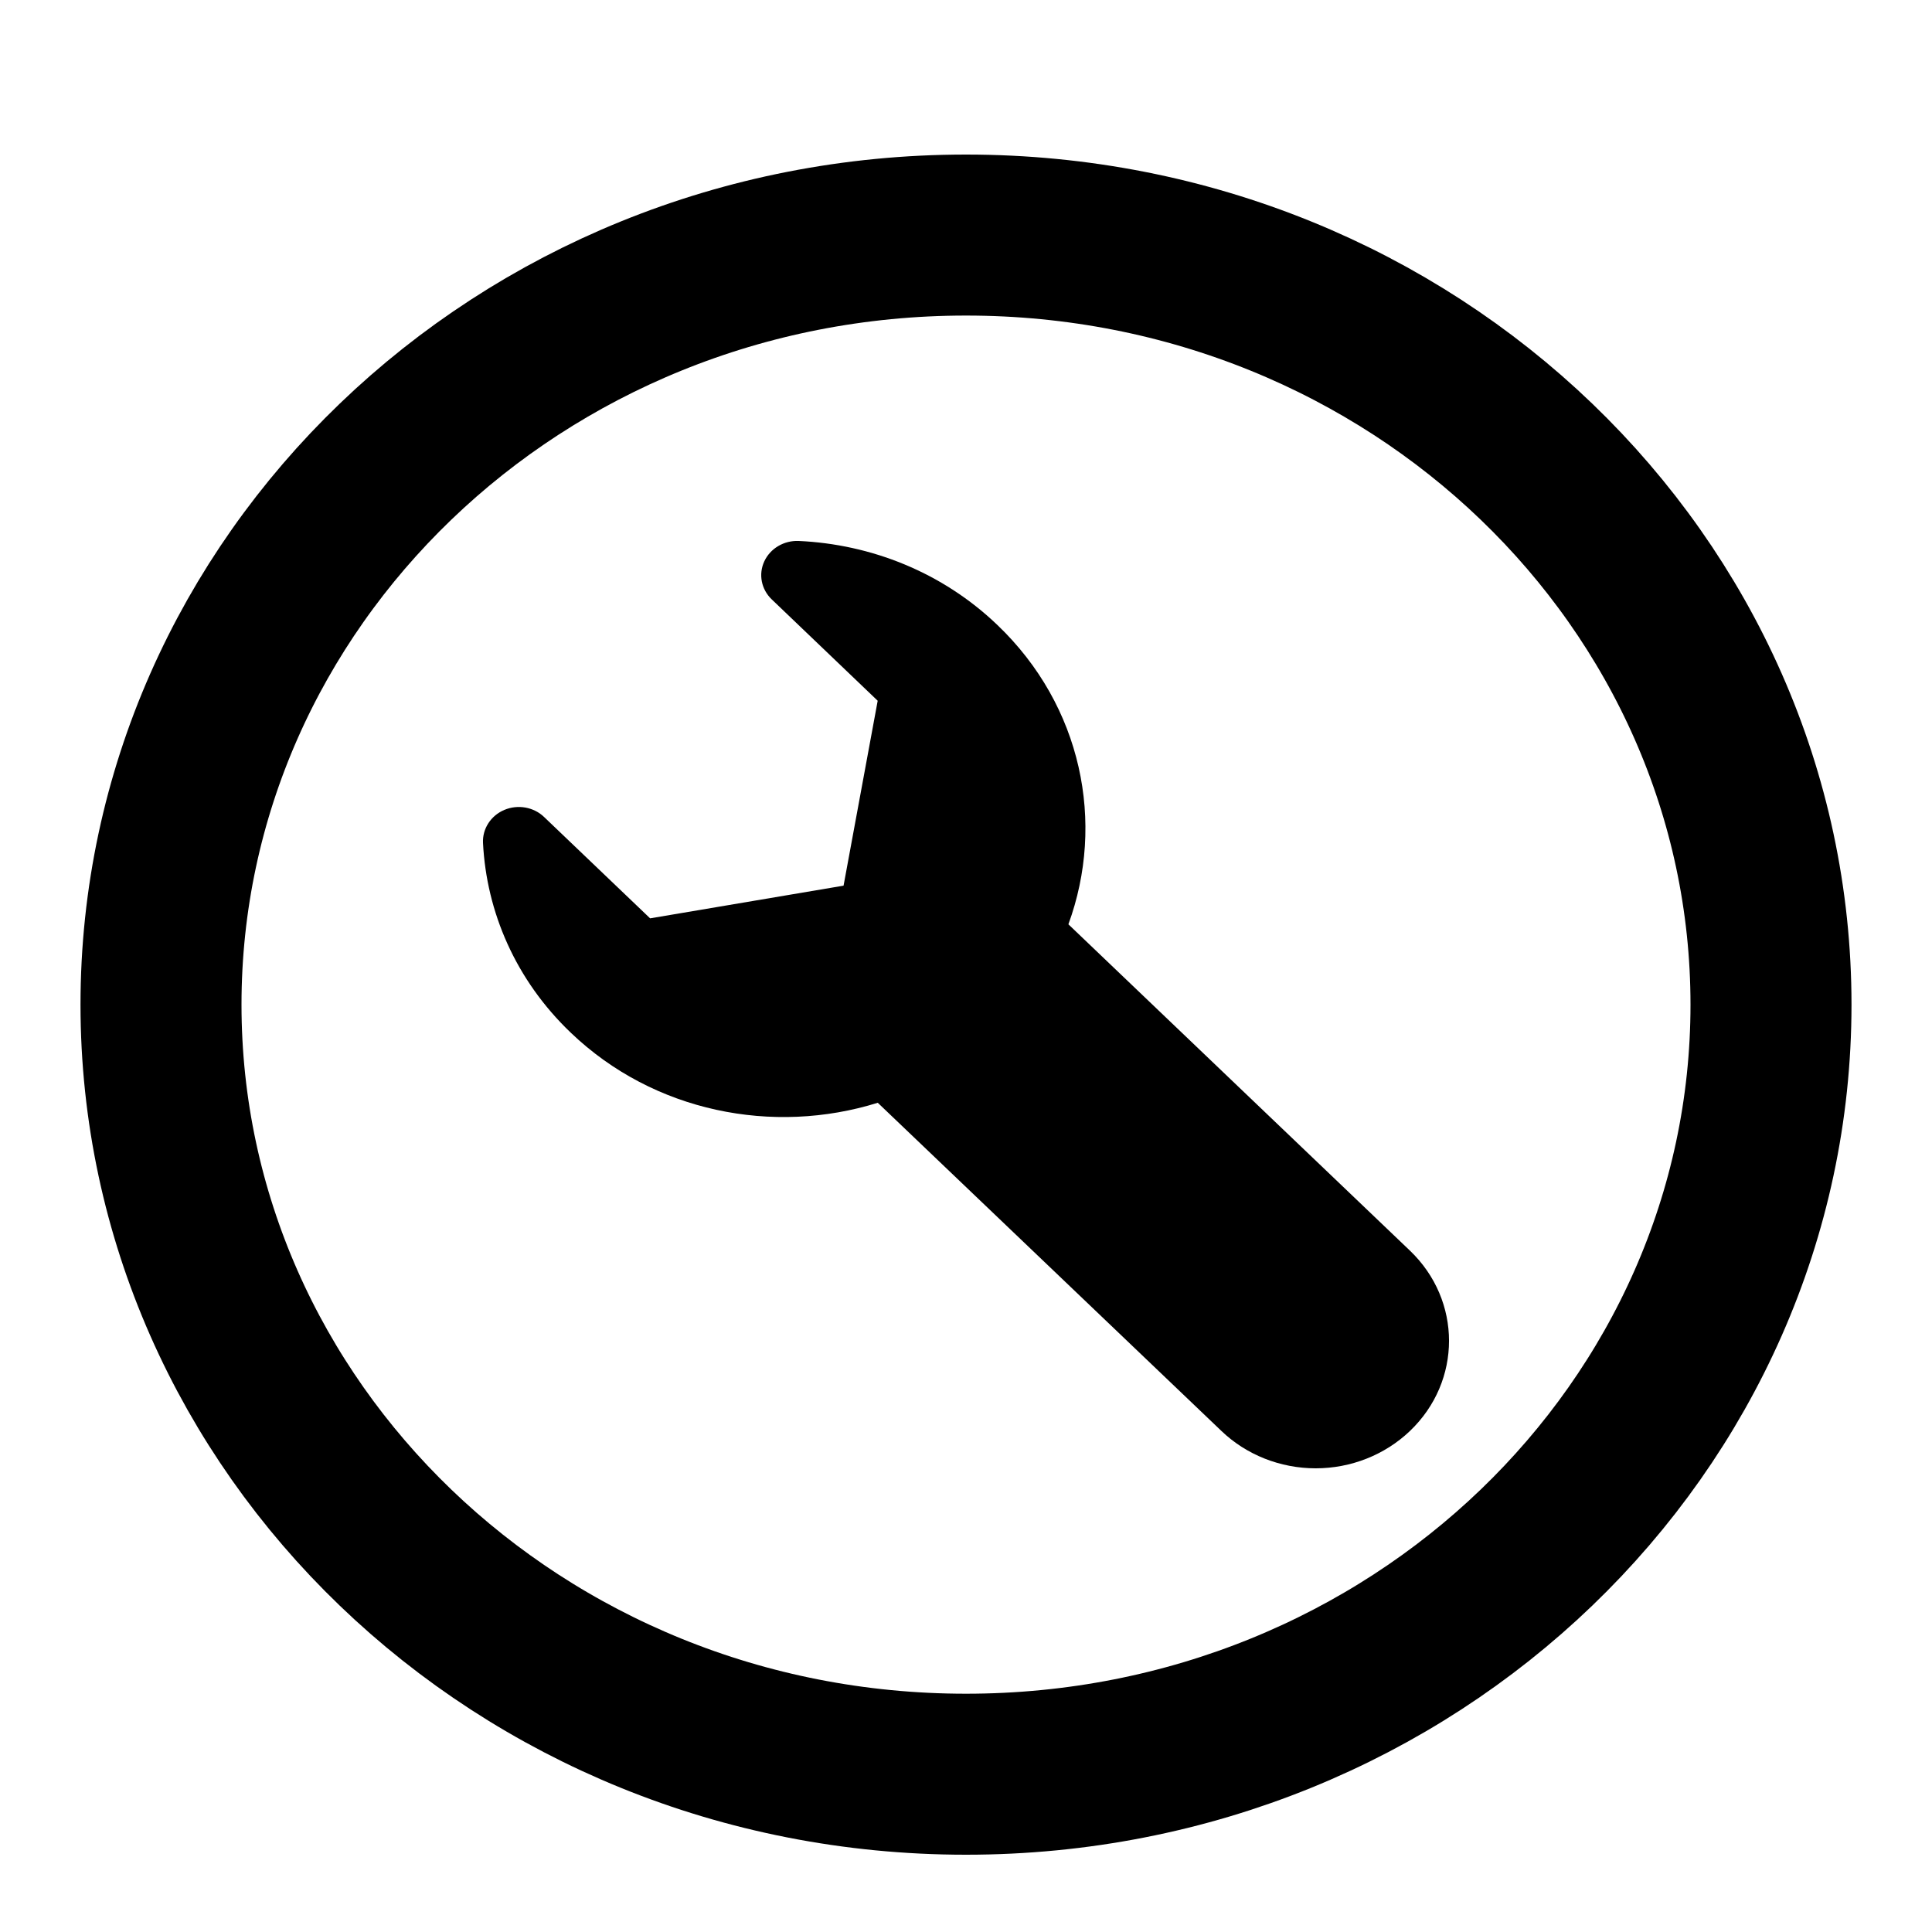 <svg width="24" height="24" viewBox="0 0 24 24" fill="none" xmlns="http://www.w3.org/2000/svg">
<path d="M6.265 10.061C6.433 9.99 6.63 10.025 6.759 10.149L8.076 11.408L10.479 11.002L10.903 8.705L9.587 7.446C9.457 7.322 9.42 7.134 9.494 6.974C9.568 6.813 9.739 6.712 9.922 6.72C10.819 6.761 11.704 7.107 12.389 7.763C13.442 8.769 13.733 10.223 13.272 11.482L17.515 15.536C18.162 16.155 18.162 17.158 17.515 17.776C17.204 18.073 16.783 18.24 16.344 18.24C15.905 18.24 15.483 18.073 15.173 17.776L10.904 13.699C9.606 14.104 8.122 13.816 7.091 12.829C6.405 12.174 6.043 11.328 6 10.47C5.992 10.295 6.097 10.132 6.265 10.061Z" fill="black"/>
<path d="M22 12.48C22 17.722 17.562 22.04 12 22.04C6.438 22.04 2 17.722 2 12.48C2 7.238 6.438 2.92 12 2.92C17.562 2.92 22 7.238 22 12.48Z" stroke="black" stroke-width="2"/>
</svg>
